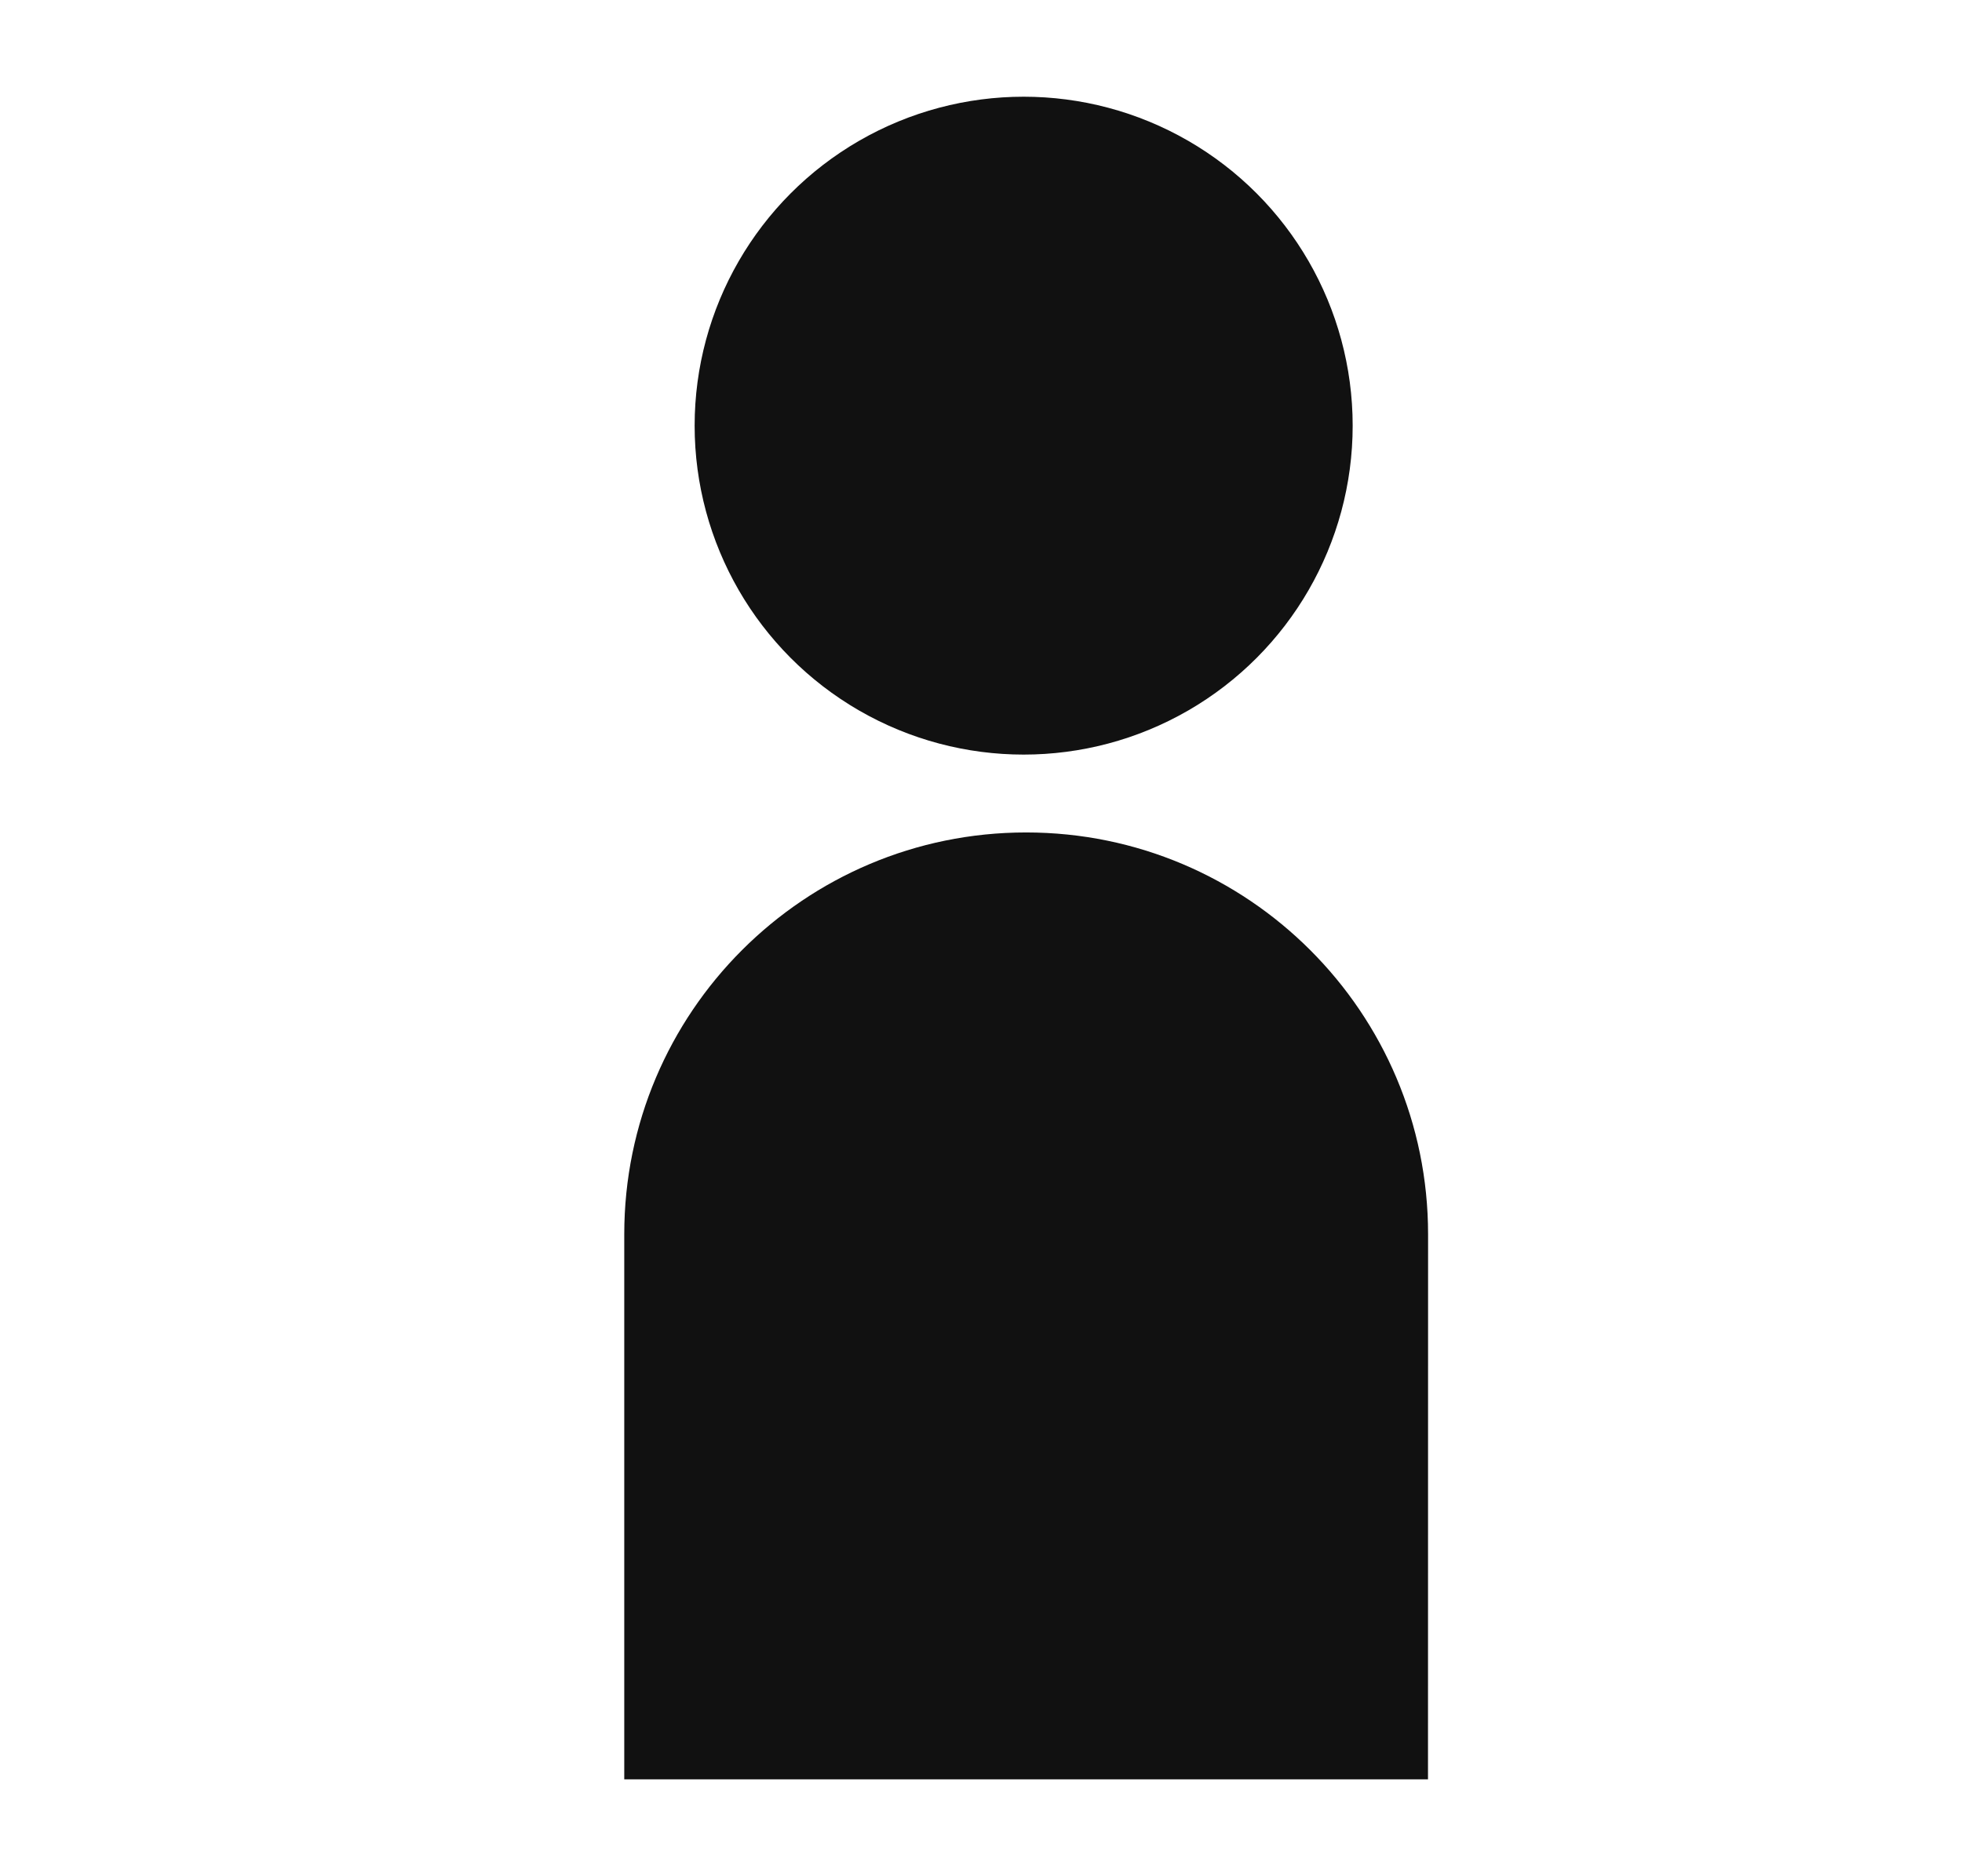 <?xml version="1.0" encoding="utf-8"?>
<!-- Generator: Adobe Illustrator 16.0.0, SVG Export Plug-In . SVG Version: 6.00 Build 0)  -->
<!DOCTYPE svg PUBLIC "-//W3C//DTD SVG 1.1//EN" "http://www.w3.org/Graphics/SVG/1.1/DTD/svg11.dtd">
<svg version="1.1" id="account" xmlns:x="http://ns.adobe.com/Extensibility/1.0/" xmlns:i="http://ns.adobe.com/AdobeIllustrator/10.0/" xmlns:graph="http://ns.adobe.com/Graphs/1.0/"
	 xmlns="http://www.w3.org/2000/svg" xmlns:xlink="http://www.w3.org/1999/xlink" x="0px" y="0px" width="23px" height="22px"
	 viewBox="0 0 23 22" style="enable-background:new 0 0 23 22;" xml:space="preserve">
<circle style="fill:#111111;" cx="12" cy="4.991" r="3.857"/>
<path style="fill:#111111;" d="M16.741,14.473c0-2.602-2.111-4.712-4.712-4.712c-2.602,0-4.711,2.11-4.711,4.712v6.391h9.422
	L16.741,14.473z"/>
</svg>
